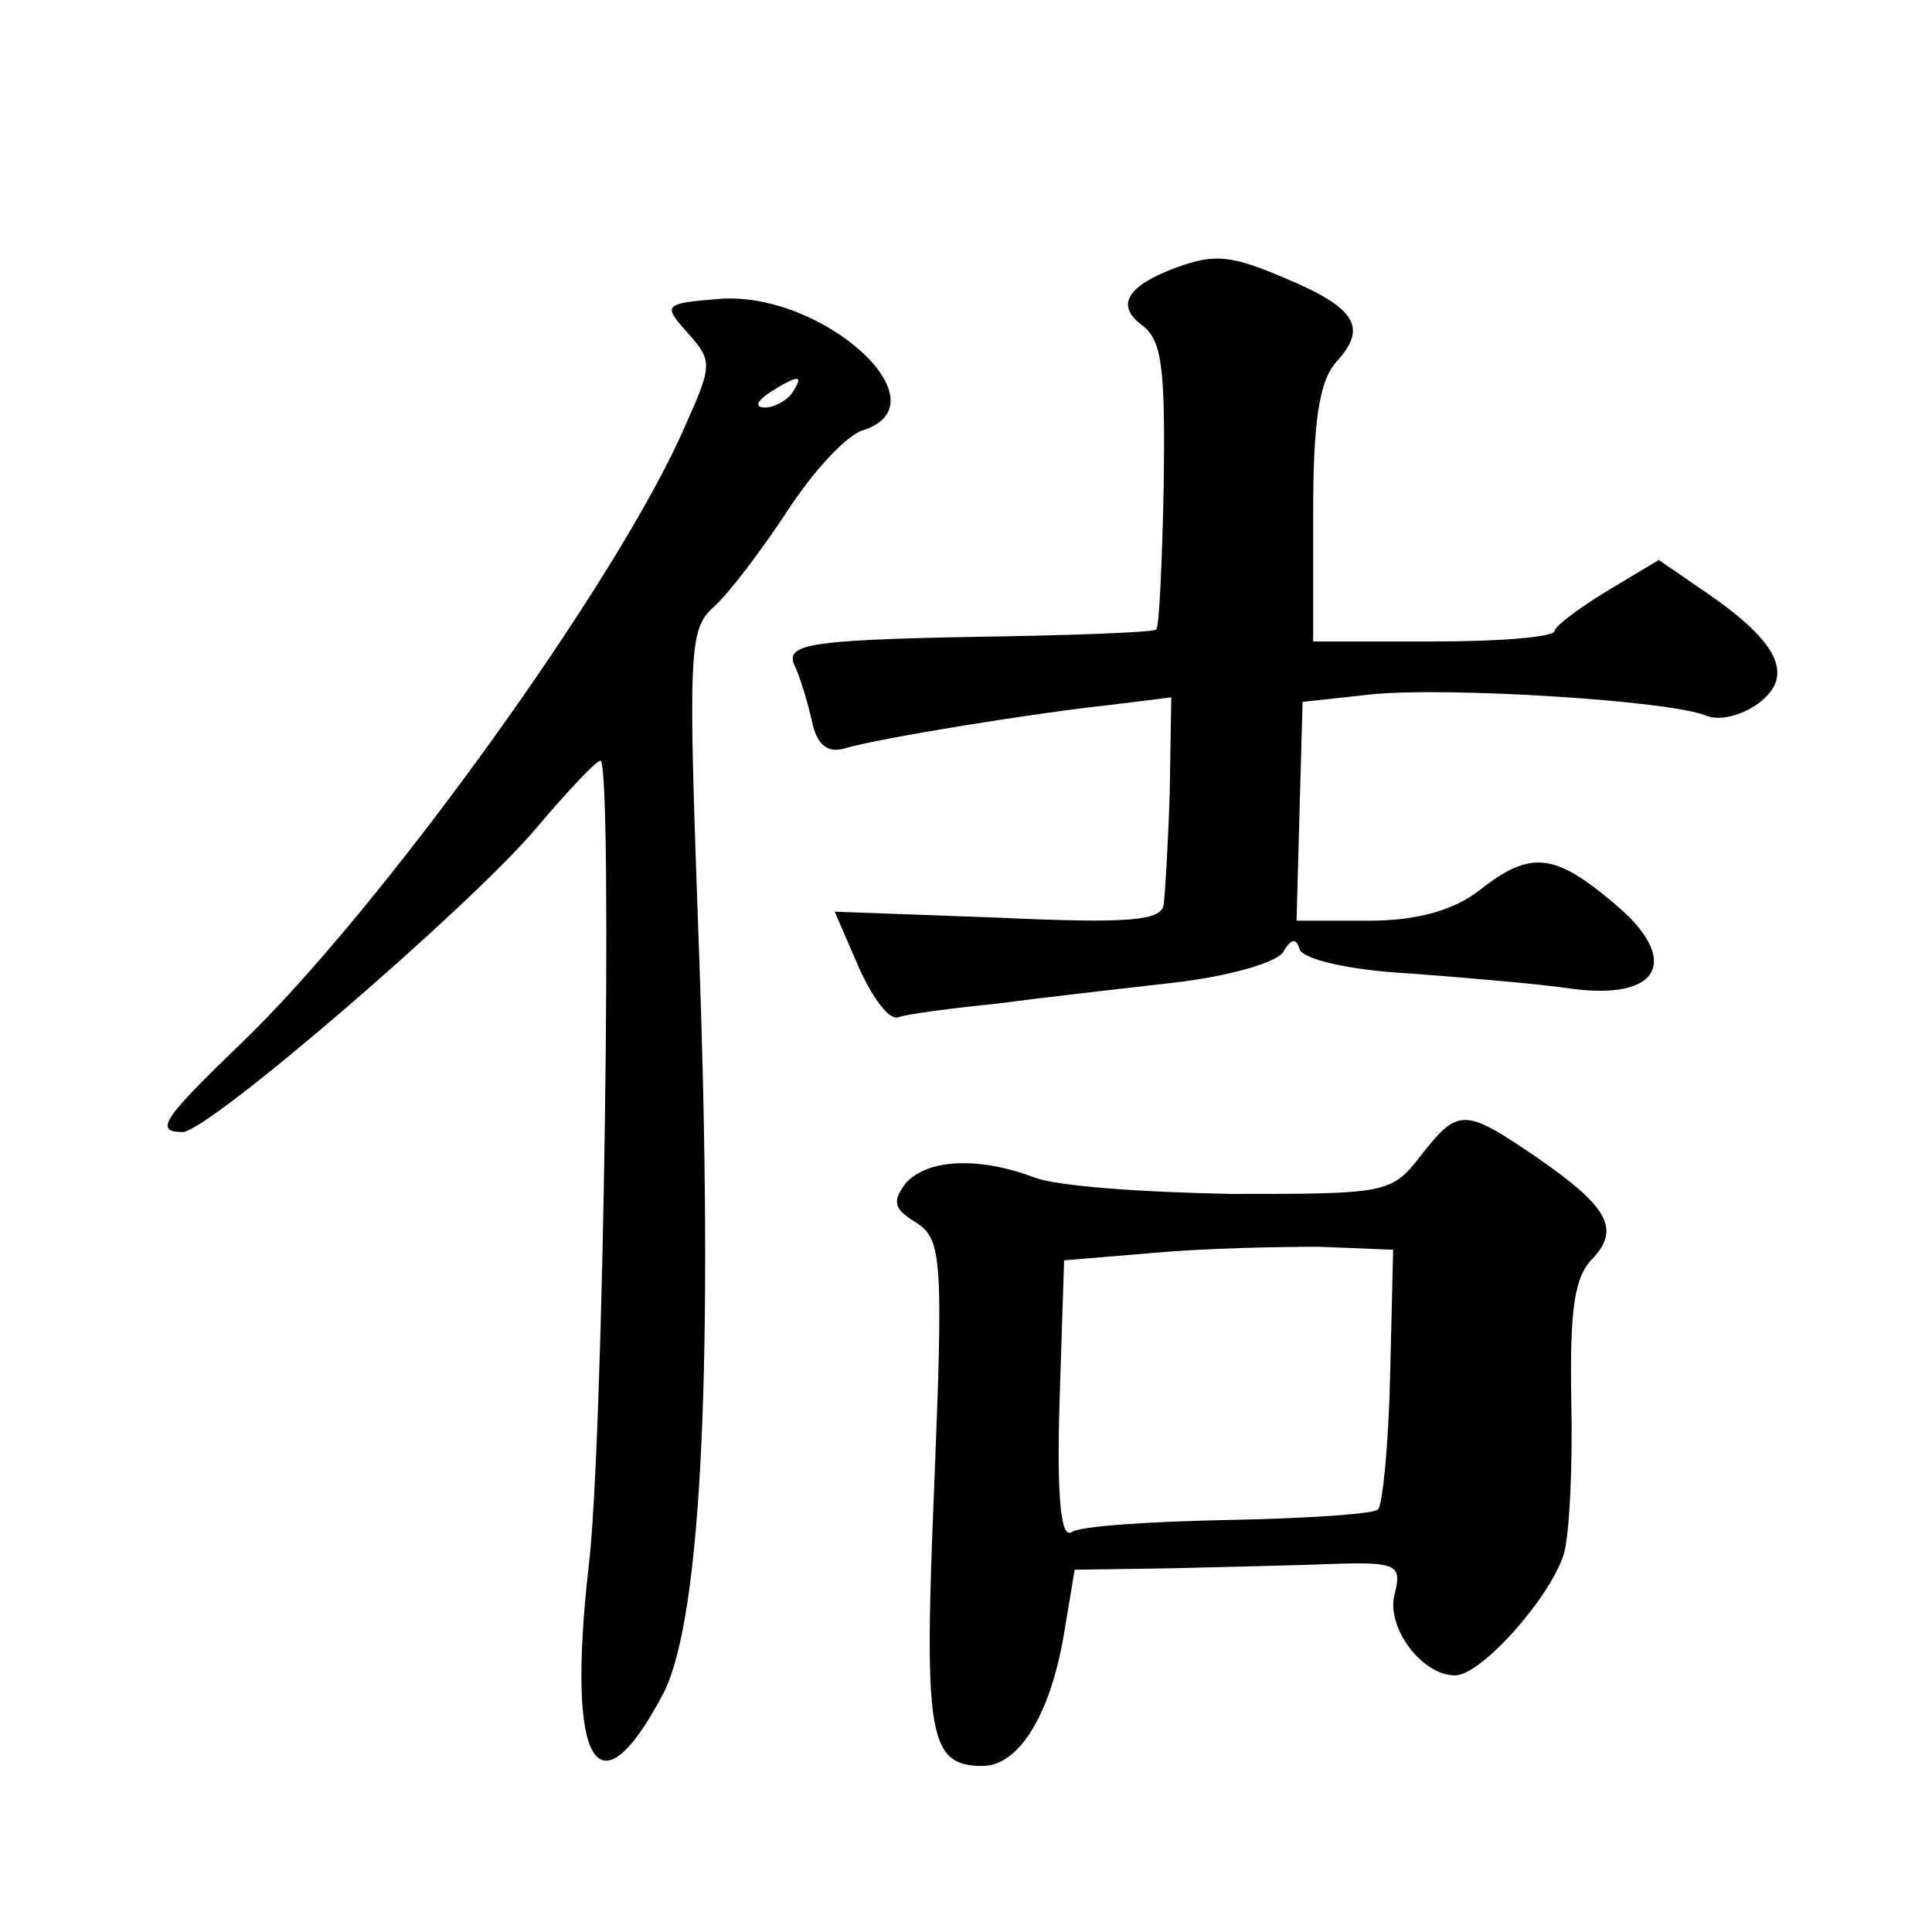<?xml version="1.0" standalone="no"?>
<!DOCTYPE svg PUBLIC "-//W3C//DTD SVG 20010904//EN"
 "http://www.w3.org/TR/2001/REC-SVG-20010904/DTD/svg10.dtd">
<svg version="1.0" xmlns="http://www.w3.org/2000/svg"
 width="128pt" height="128pt" viewBox="0 0 128 128"
 preserveAspectRatio="xMidYMid meet">
<g transform="translate(0,128) scale(0.1,-0.1)"
fill="#0" stroke="none">
<path d="M780 1103 c-33 -12 -41 -25 -24 -38 14 -10 16 -28 15 -106 -1 -51 -3 -95
-5 -96 -1 -2 -57 -4 -124 -5 -105 -2 -121 -5 -116 -18 4 -8 9 -25 12 -38 3 -15
10 -21 21 -18 23 7 129 24 177 29 l40 5 -1 -62 c-1 -33 -3 -67 -4 -75 -1 -11 -22
-13 -109 -9 l-109 4 16 -37 c9 -20 20 -35 26 -33 5 2 35 6 65 9 30 4 83 10 118
14 35 4 67 13 72 20 5 9 9 10 11 2 3 -7 35 -14 74 -16 39 -3 86 -7 106 -10 59 -8
73 19 29 56 -40 34 -56 36 -90 9 -17 -13 -41 -20 -73 -20 l-48 0 2 73 2 72 46 5
c50 5 196 -4 221 -14 9 -4 24 0 35 8 24 18 14 40 -34 73 l-32 22 -35 -21 c-18 -11
-34 -23 -34 -26 0 -4 -36 -7 -80 -7 l-80 0 0 84 c0 63 4 89 16 102 20 22 12 35
-33 54 -37 16 -48 17 -73 8z M477 1082 c-38 -3 -38 -4 -21 -23 16 -18 16 -21 -2
-61 -44 -102 -202 -321 -295 -410 -51 -49 -57 -58 -38 -58 17 0 191 150 234 201
22 26 41 46 43 45 8 -8 2 -453 -8 -534 -15 -132 6 -167 50 -83 25 51 33 220 23
494 -7 195 -7 210 10 225 10 9 32 38 49 64 17 26 39 50 50 53 55 18 -27 92 -95
87z m48 -62 c-3 -5 -12 -10 -18 -10 -7 0 -6 4 3 10 19 12 23 12 15 0z M941 514
c-19 -25 -24 -25 -125 -25 -57 1 -116 5 -131 11 -37 14 -71 12 -85 -4 -9 -12 -8
-17 7 -26 17 -11 18 -24 12 -173 -7 -167 -4 -187 32 -187 24 0 45 34 54 88 l7 42
66 1 c37 1 86 2 109 3 38 1 42 -1 37 -20 -6 -22 18 -54 40 -54 17 0 62 50 72 80
4 14 6 60 5 103 -1 59 2 81 14 93 19 20 10 35 -38 68 -47 32 -51 32 -76 0z m-20
-145 c-1 -46 -5 -86 -8 -89 -2 -3 -47 -6 -98 -7 -52 -1 -99 -4 -105 -8 -7 -5 -10
22 -8 87 l3 93 60 5 c33 3 82 4 109 4 l49 -2 -2 -83z"/>
</g>
</svg>
